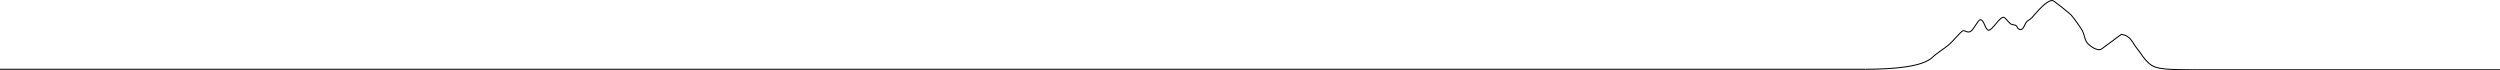 <?xml version="1.0" encoding="UTF-8"?>
<svg id="Ebene_2" data-name="Ebene 2" xmlns="http://www.w3.org/2000/svg" viewBox="0 0 1243.71 34.96">
  <defs>
    <style>
      .cls-1 {
        fill: none;
        stroke: #000;
        stroke-miterlimit: 10;
        stroke-width: .5px;
      }
    </style>
  </defs>
  <g id="Ebene_1-2" data-name="Ebene 1">
    <g>
      <path class="cls-1" d="M1092.51,34.71c-18.81,0-21.06-.45-24.99-4.77-1.73-1.91-2.58-3.61-4.33-5.74-2.56-3.11-2.99-6.35-7.87-7.1l-9.93,7.34c-2.09,1.26-6.32-1.9-7.38-3.59-.97-1.54-1.1-3.74-2.08-5.58-.78-1.48-4.44-6.62-5.59-7.82-.79-.83-8.55-7.12-9.13-7.18-3.19-.33-8.37,6.39-10.5,8.64-.71.75-1.76,1.14-2.43,1.88-1.3,1.44-1.58,4.9-4.06,3.63-.62-.32-.74-1.4-1.27-1.72-.66-.4-1.74-.3-2.51-.72-1.08-.58-2.74-3.21-3.61-3.37-2.02-.36-5.85,6.8-7.6,6.43s-2.22-5.82-4.33-5.15c-.74.23-3.28,4.84-4.26,5.56-1.81,1.33-3.2-.58-4.15-.12-1.25.61-5.13,5.38-6.71,6.73-2.55,2.19-6.02,4.16-8.4,6.44-4.81,4.61-18.41,5.95-33.42,5.95"/>
      <line class="cls-1" x1="927.95" y1="34.45" y2="34.45"/>
      <line class="cls-1" x1="1092.51" y1="34.71" x2="1243.71" y2="34.71"/>
    </g>
  </g>
</svg>